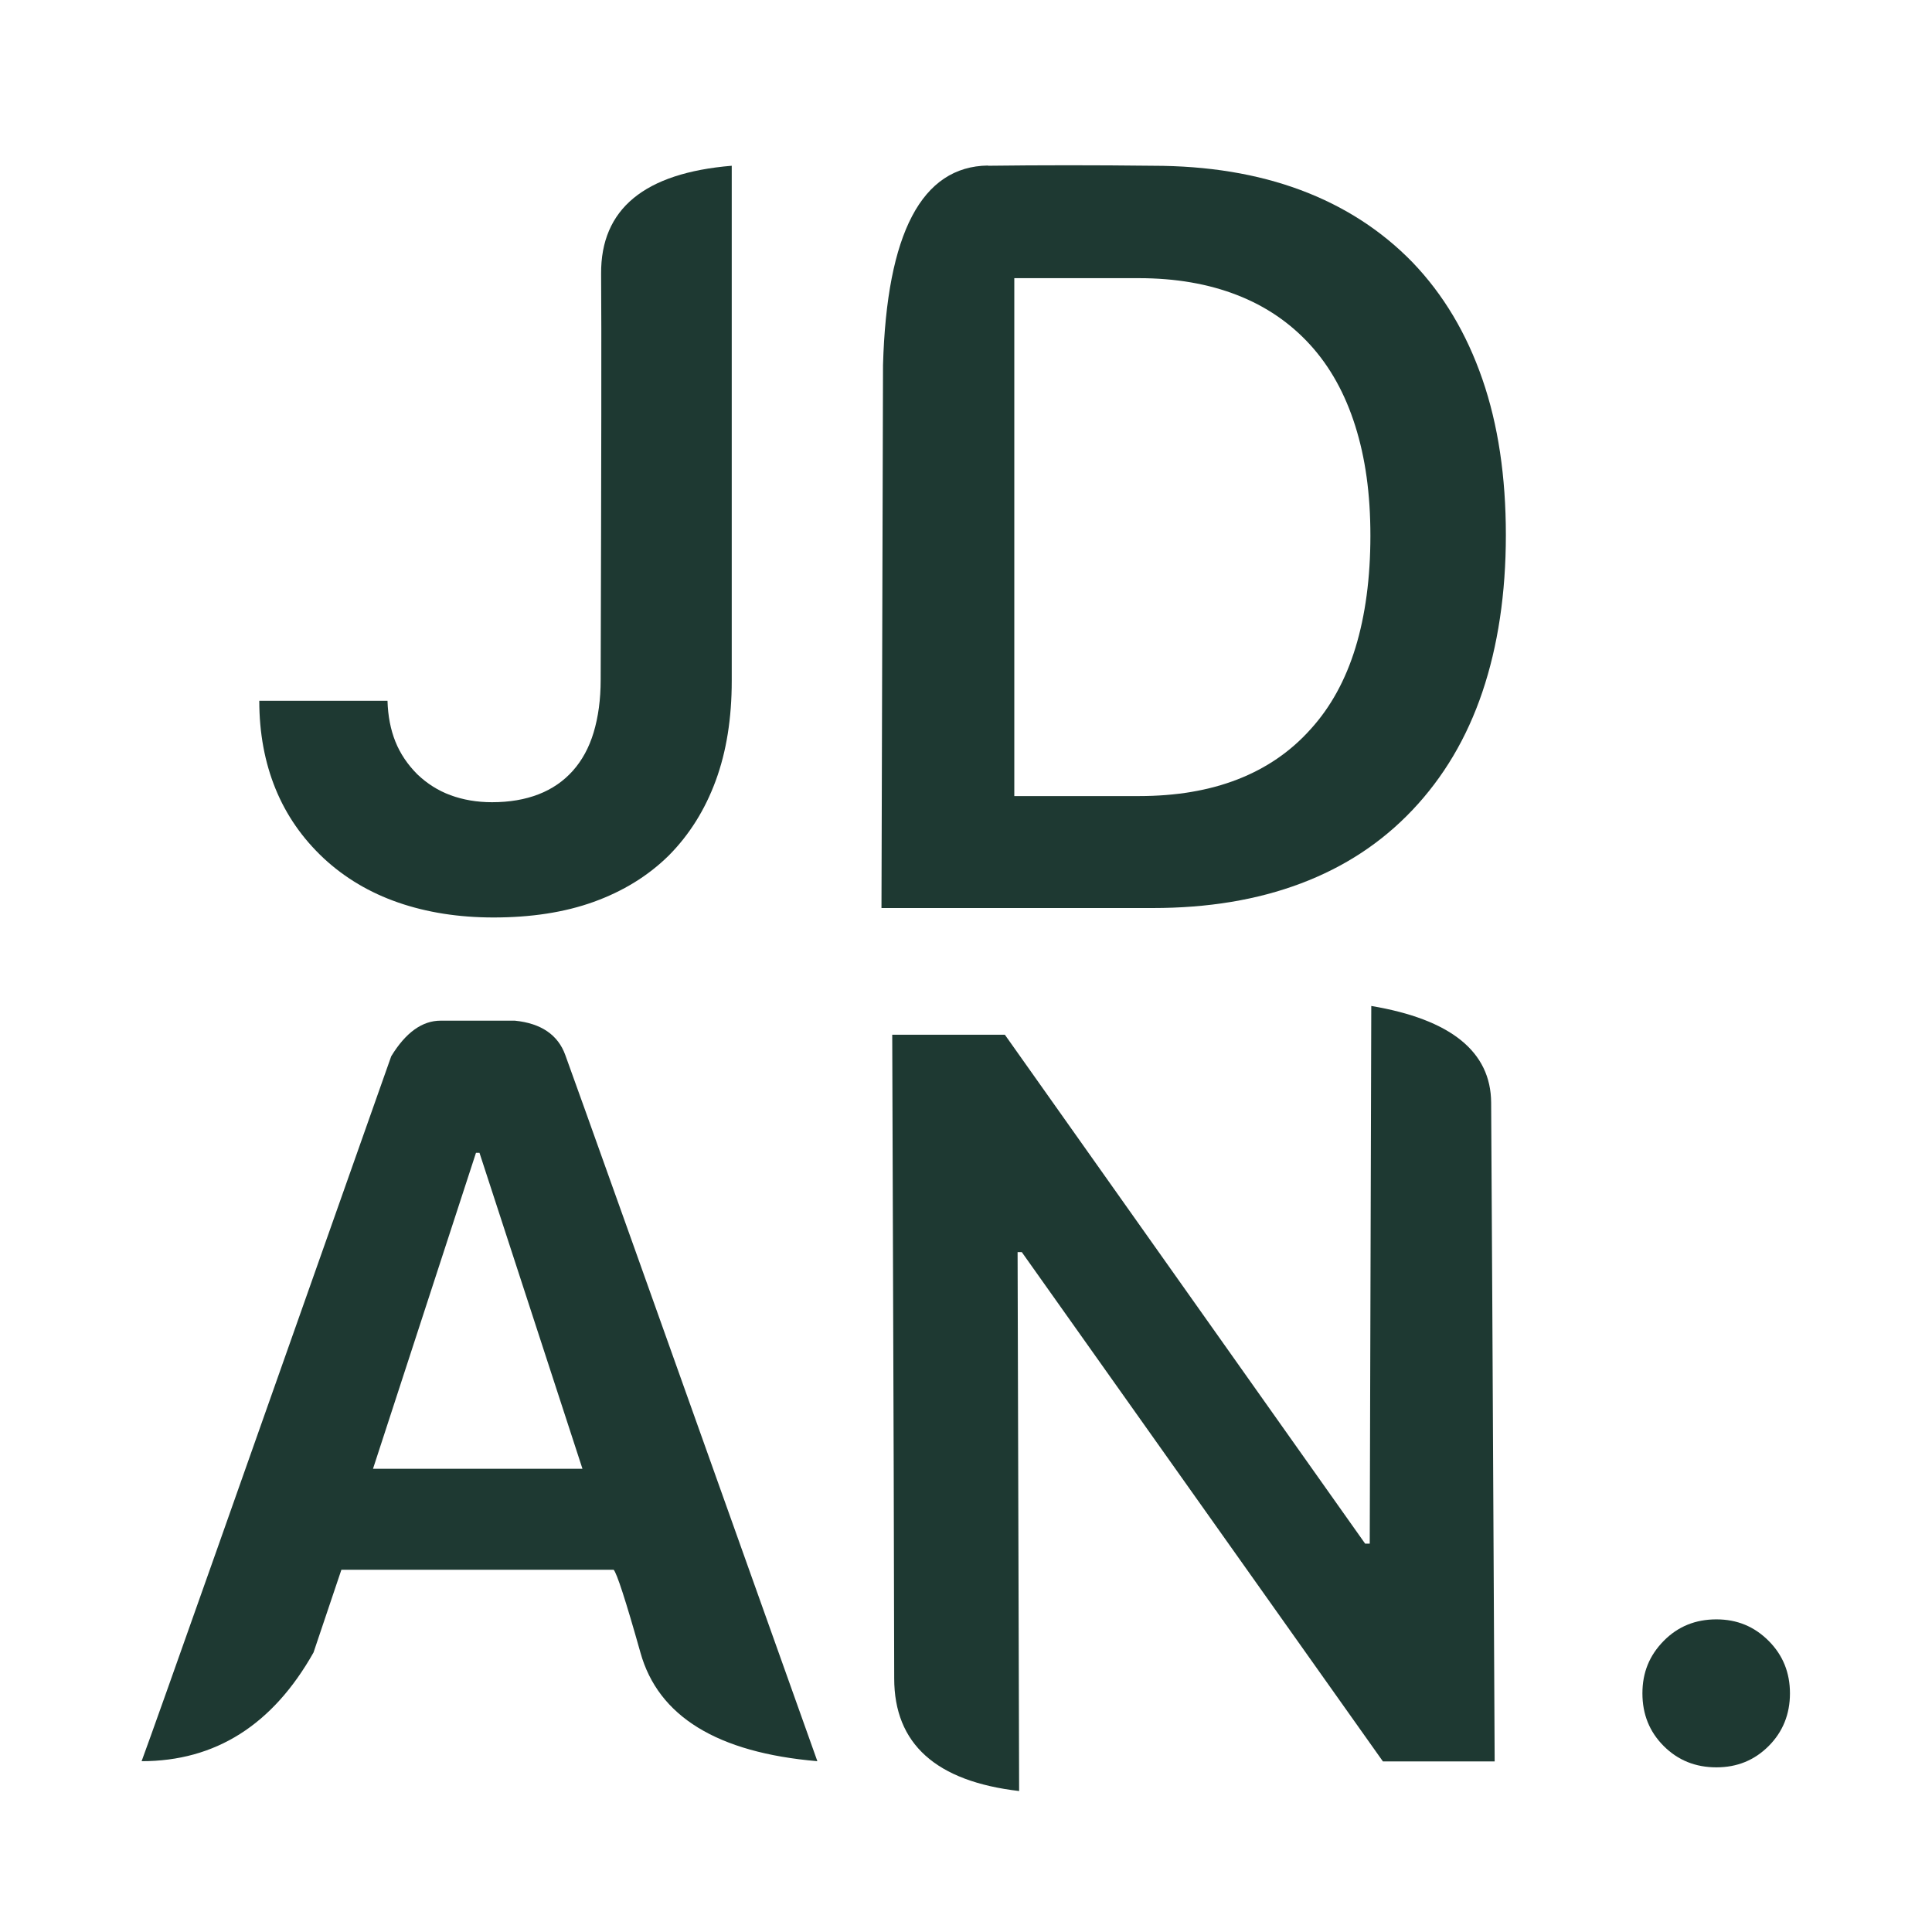 <svg xmlns="http://www.w3.org/2000/svg" id="Layer_2" data-name="Layer 2" viewBox="0 0 88 88"><defs><style>      .cls-1 {        fill: #fff;      }      .cls-2 {        fill: #1e3932;      }    </style></defs><g id="Layer_1-2" data-name="Layer 1"><rect class="cls-1" width="88" height="88"></rect><path class="cls-2" d="m11.81,31.92h5.84c.02.69.14,1.31.36,1.86s.56,1.05,1,1.49c.44.42.94.74,1.51.95s1.2.32,1.89.32c.8,0,1.5-.12,2.12-.36s1.14-.6,1.56-1.07.74-1.05.95-1.75.32-1.5.32-2.4c.03-9.95.04-16.12.02-18.49-.02-2.95,1.97-4.59,5.95-4.92v23.46c0,1.7-.24,3.22-.73,4.55s-1.2,2.46-2.13,3.4c-.95.94-2.1,1.64-3.43,2.12s-2.86.71-4.56.71c-1.59,0-3.04-.23-4.34-.68s-2.43-1.12-3.4-2.02c-.97-.91-1.7-1.96-2.19-3.16s-.74-2.54-.74-4.01Z"></path><path class="cls-2" d="m45,7.55c2.39-.03,4.89-.03,7.5,0,2.52,0,4.77.37,6.75,1.11s3.68,1.84,5.09,3.29c1.41,1.47,2.46,3.24,3.18,5.32s1.07,4.45,1.07,7.1-.36,5.05-1.07,7.15-1.77,3.88-3.18,5.37-3.1,2.6-5.09,3.35-4.23,1.12-6.75,1.12h-12.35l.07-24.73c.17-6.02,1.77-9.05,4.78-9.09Zm1.2,5.11v23.6h5.67c1.69,0,3.19-.25,4.5-.76s2.42-1.27,3.33-2.29c.91-1,1.59-2.24,2.04-3.71s.68-3.18.68-5.1-.23-3.54-.69-5-1.14-2.69-2.05-3.69-2.02-1.76-3.33-2.27-2.8-.77-4.48-.77h-5.67Z"></path><path class="cls-2" d="m25.75,48.06c.34.92,4.17,11.64,11.48,32.16-4.56-.39-7.25-2.04-8.06-4.95-.67-2.38-1.08-3.63-1.22-3.77h-12.4l-1.27,3.77c-1.86,3.3-4.47,4.95-7.83,4.95.77-2.09,4.55-12.8,11.37-32.11.66-1.08,1.41-1.62,2.25-1.62h3.38c1.2.12,1.97.65,2.3,1.57Zm-3.91,4.45h-.16l-4.69,14.39h9.54l-4.69-14.39Z"></path><path class="cls-2" d="m46.43,81.58c-3.8-.44-5.7-2.15-5.7-5.13,0-2.72-.03-12.49-.09-29.32h5.13l16.41,23.18h.21l.07-24.49c3.62.61,5.45,2.08,5.46,4.41.02,2.44.07,12.44.16,30h-5.09l-16.45-23.2h-.19l.07,24.56Z"></path><path class="cls-2" d="m78.18,80.5c-.95,0-1.75-.32-2.4-.97s-.97-1.45-.97-2.4.32-1.73.97-2.39,1.45-.98,2.4-.98,1.73.33,2.38.98.97,1.45.97,2.39-.32,1.75-.97,2.4-1.44.97-2.38.97Z"></path></g></svg>